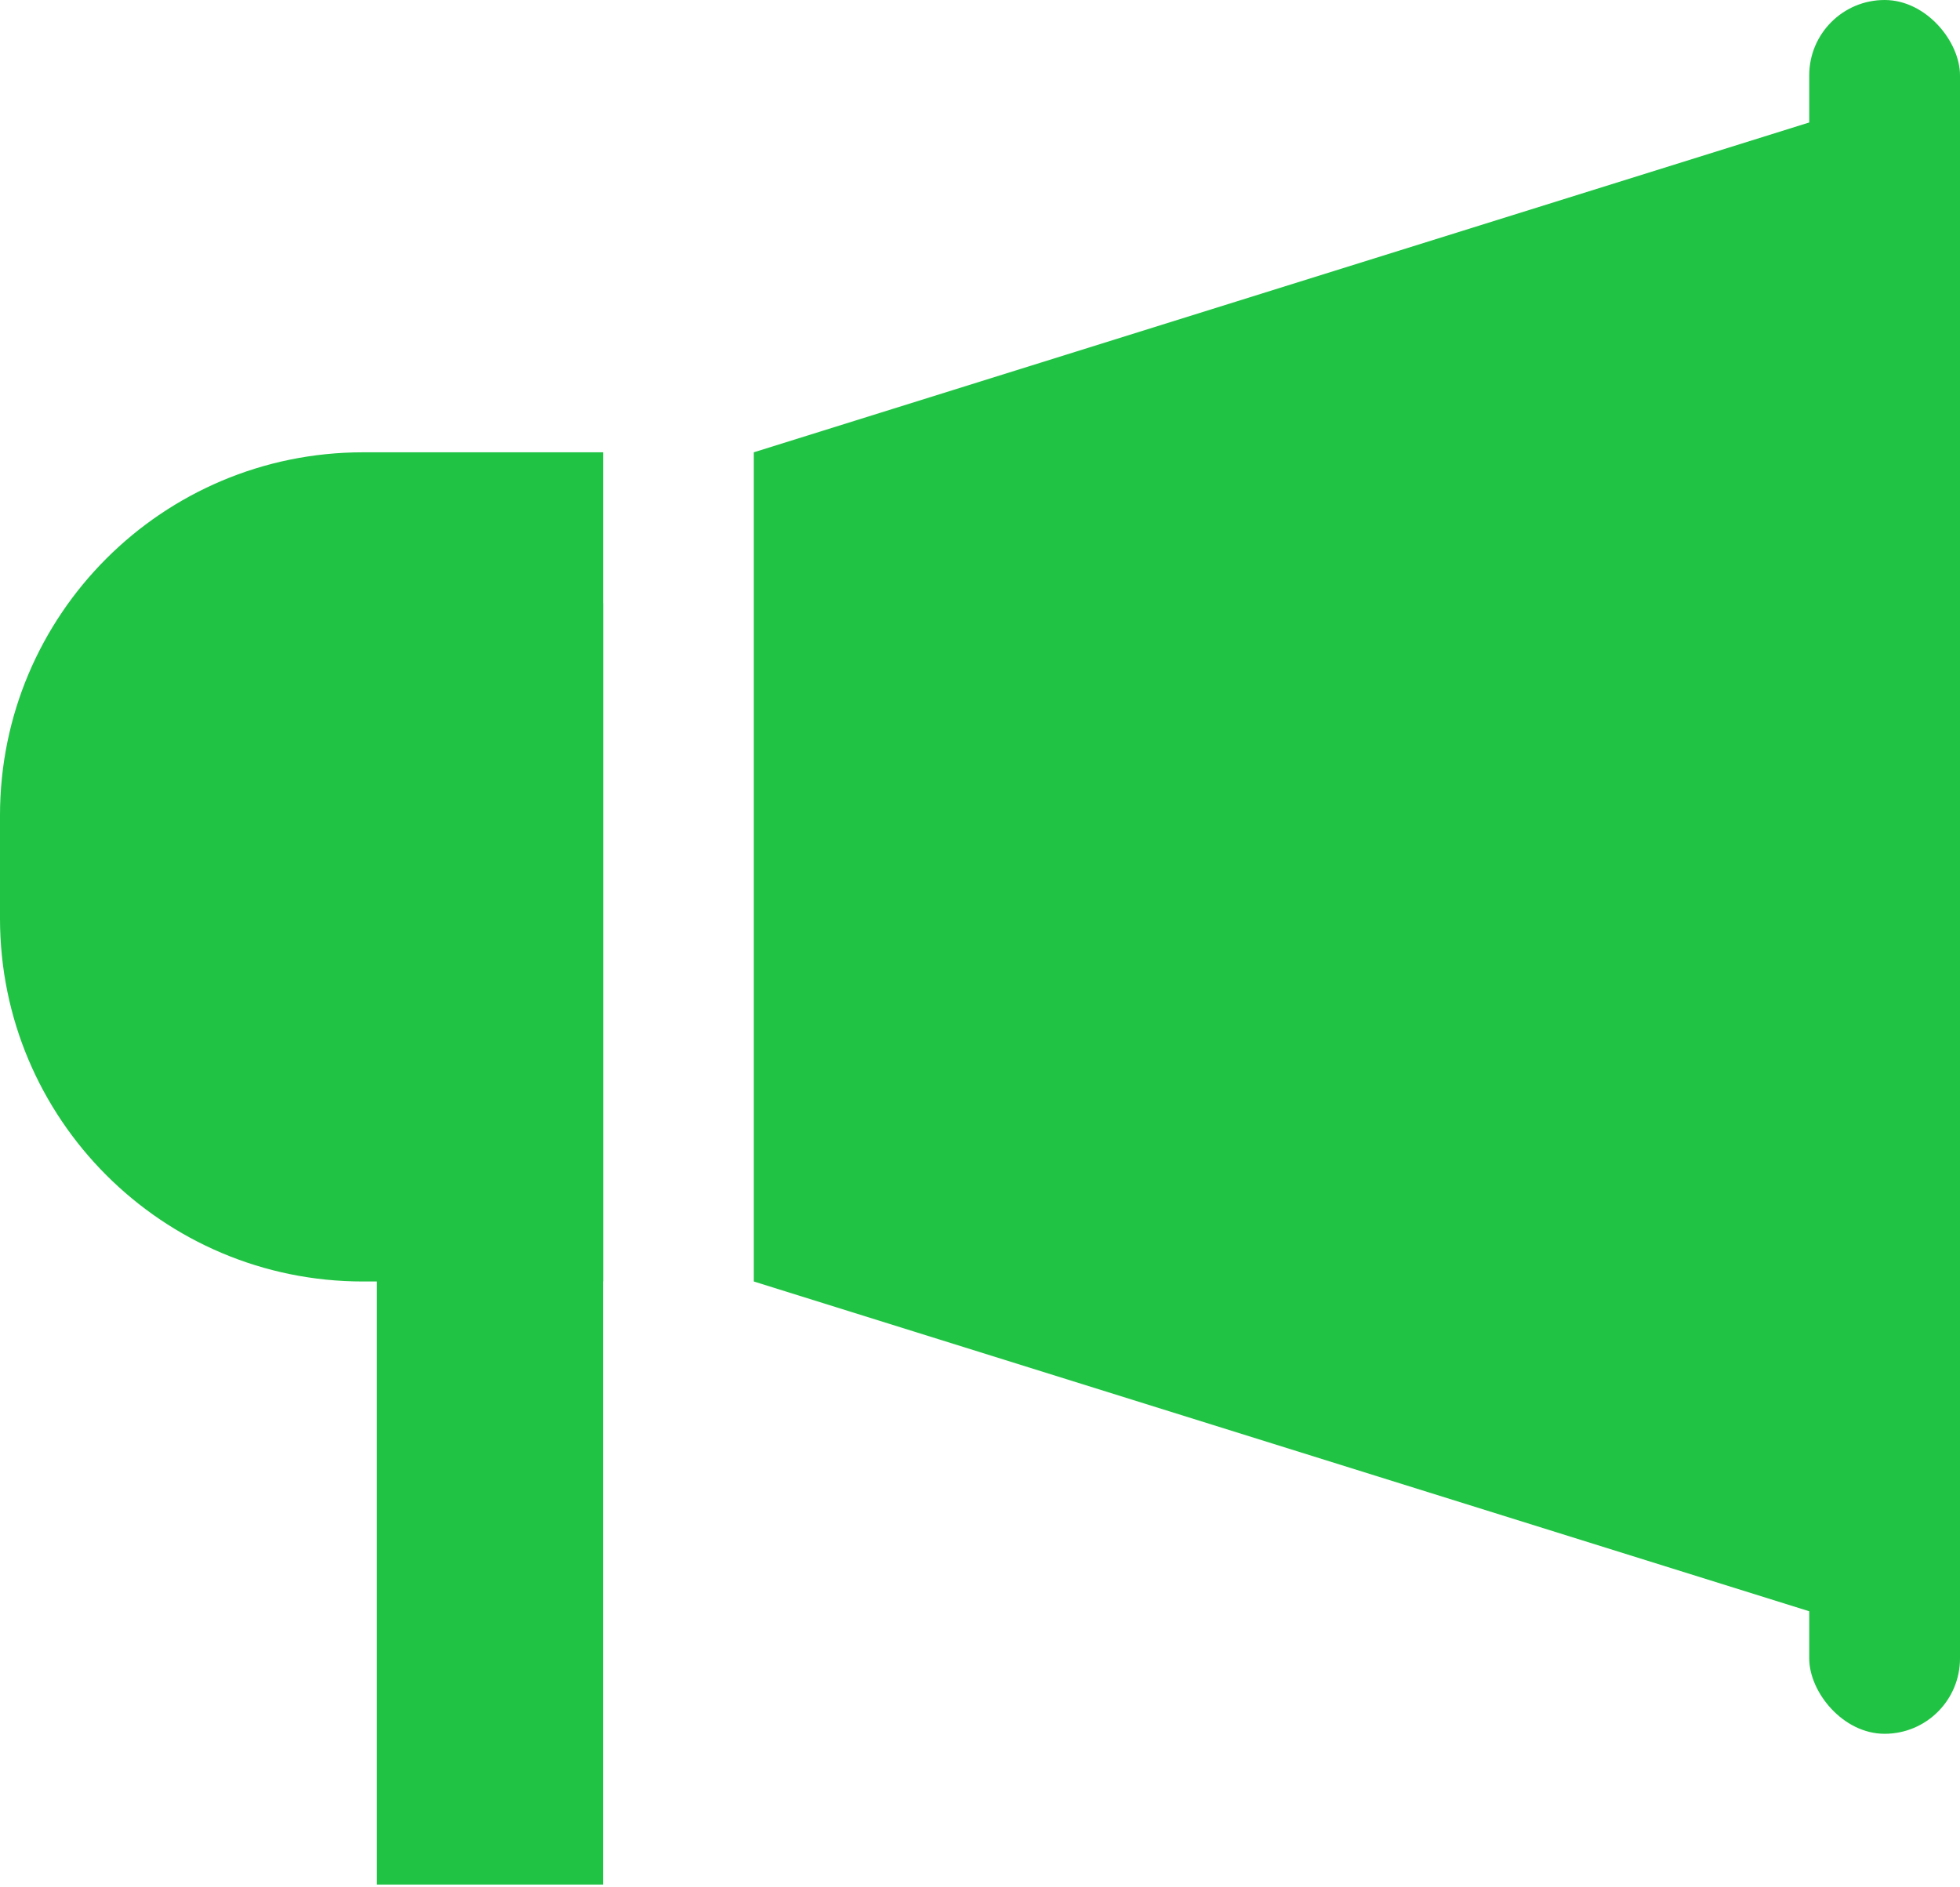 <svg width="27" height="26" viewBox="0 0 27 26" fill="none" xmlns="http://www.w3.org/2000/svg">
<path d="M10.384 6.231L27 1.038V22.846L10.384 17.654V6.231Z" fill="#21C345"/>
<path d="M0 11.231C0 8.469 2.239 6.231 5 6.231H8.308V17.654H5C2.239 17.654 0 15.415 0 12.654V11.231Z" fill="#21C345"/>
<rect x="5.192" y="8.308" width="3.115" height="17.654" fill="#21C345"/>
<rect x="24.923" width="2.077" height="23.885" rx="1.038" fill="#21C345"/>
</svg>
